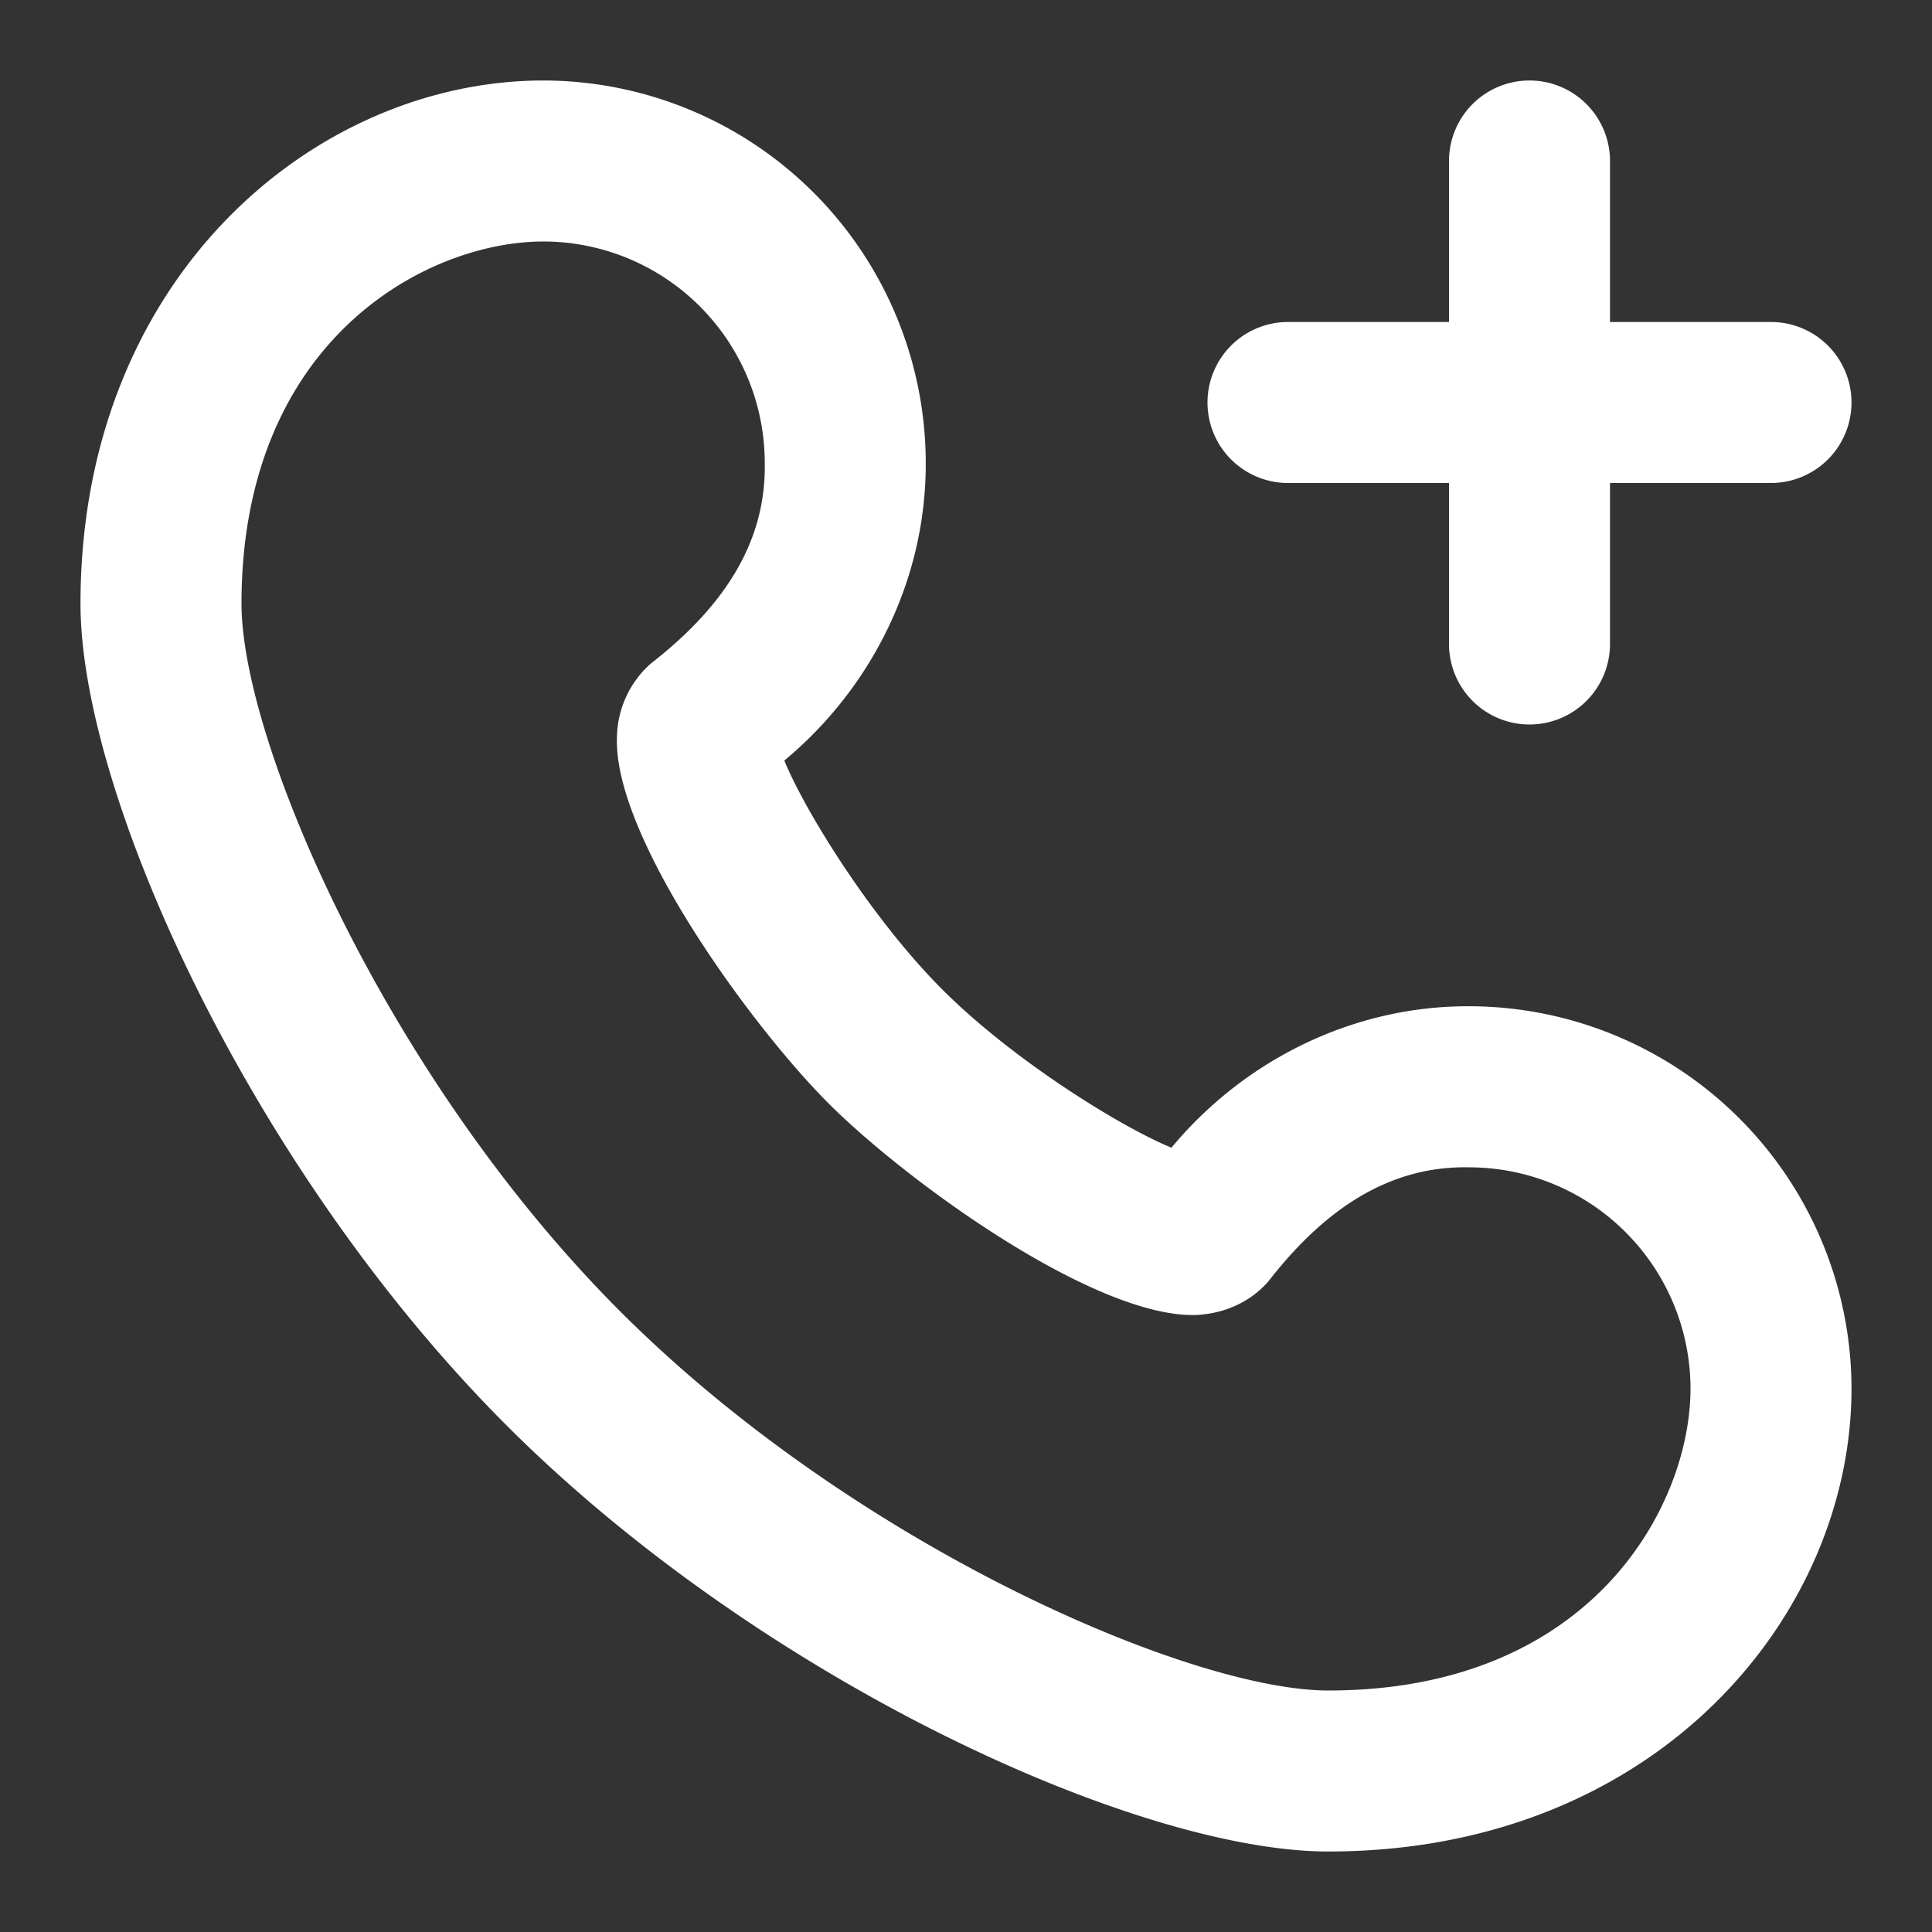 <svg xmlns="http://www.w3.org/2000/svg" width="24" height="24" fill="none"><rect width="100%" height="100%" fill="#333333" stroke="none"/><path fill="#fff" d="M18.25 12.5c-1.432-.005-2.785.659-3.698 1.757-.631-.259-1.966-1.085-2.845-1.964-.879-.879-1.705-2.213-1.964-2.845 1.098-.913 1.762-2.267 1.757-3.698A4.756 4.756 0 0 0 6.75 1C3.924 1 1 3.431 1 7.5c0 2.373 2.127 7.041 5.293 10.207C9.459 20.873 14.127 23 16.5 23c4.068 0 6.5-2.923 6.5-5.75a4.756 4.756 0 0 0-4.75-4.75ZM16.5 21c-1.706 0-5.877-1.791-8.793-4.707C4.791 13.377 3 9.206 3 7.5 3 4.222 5.3 3 6.75 3A2.752 2.752 0 0 1 9.5 5.75c.021 1.064-.601 1.86-1.418 2.495a1.248 1.248 0 0 0-.418.915c-.044 1.233 1.662 3.58 2.629 4.547.967.967 3.287 2.649 4.547 2.629.368-.013.693-.162.916-.418.634-.815 1.431-1.439 2.494-1.417a2.752 2.752 0 0 1 2.75 2.75C21 18.701 19.778 21 16.5 21ZM15 5a1 1 0 0 1 1-1h2V2a1 1 0 1 1 2 0v2h2a1 1 0 1 1 0 2h-2v2a1 1 0 1 1-2 0V6h-2a1 1 0 0 1-1-1Z"/></svg>